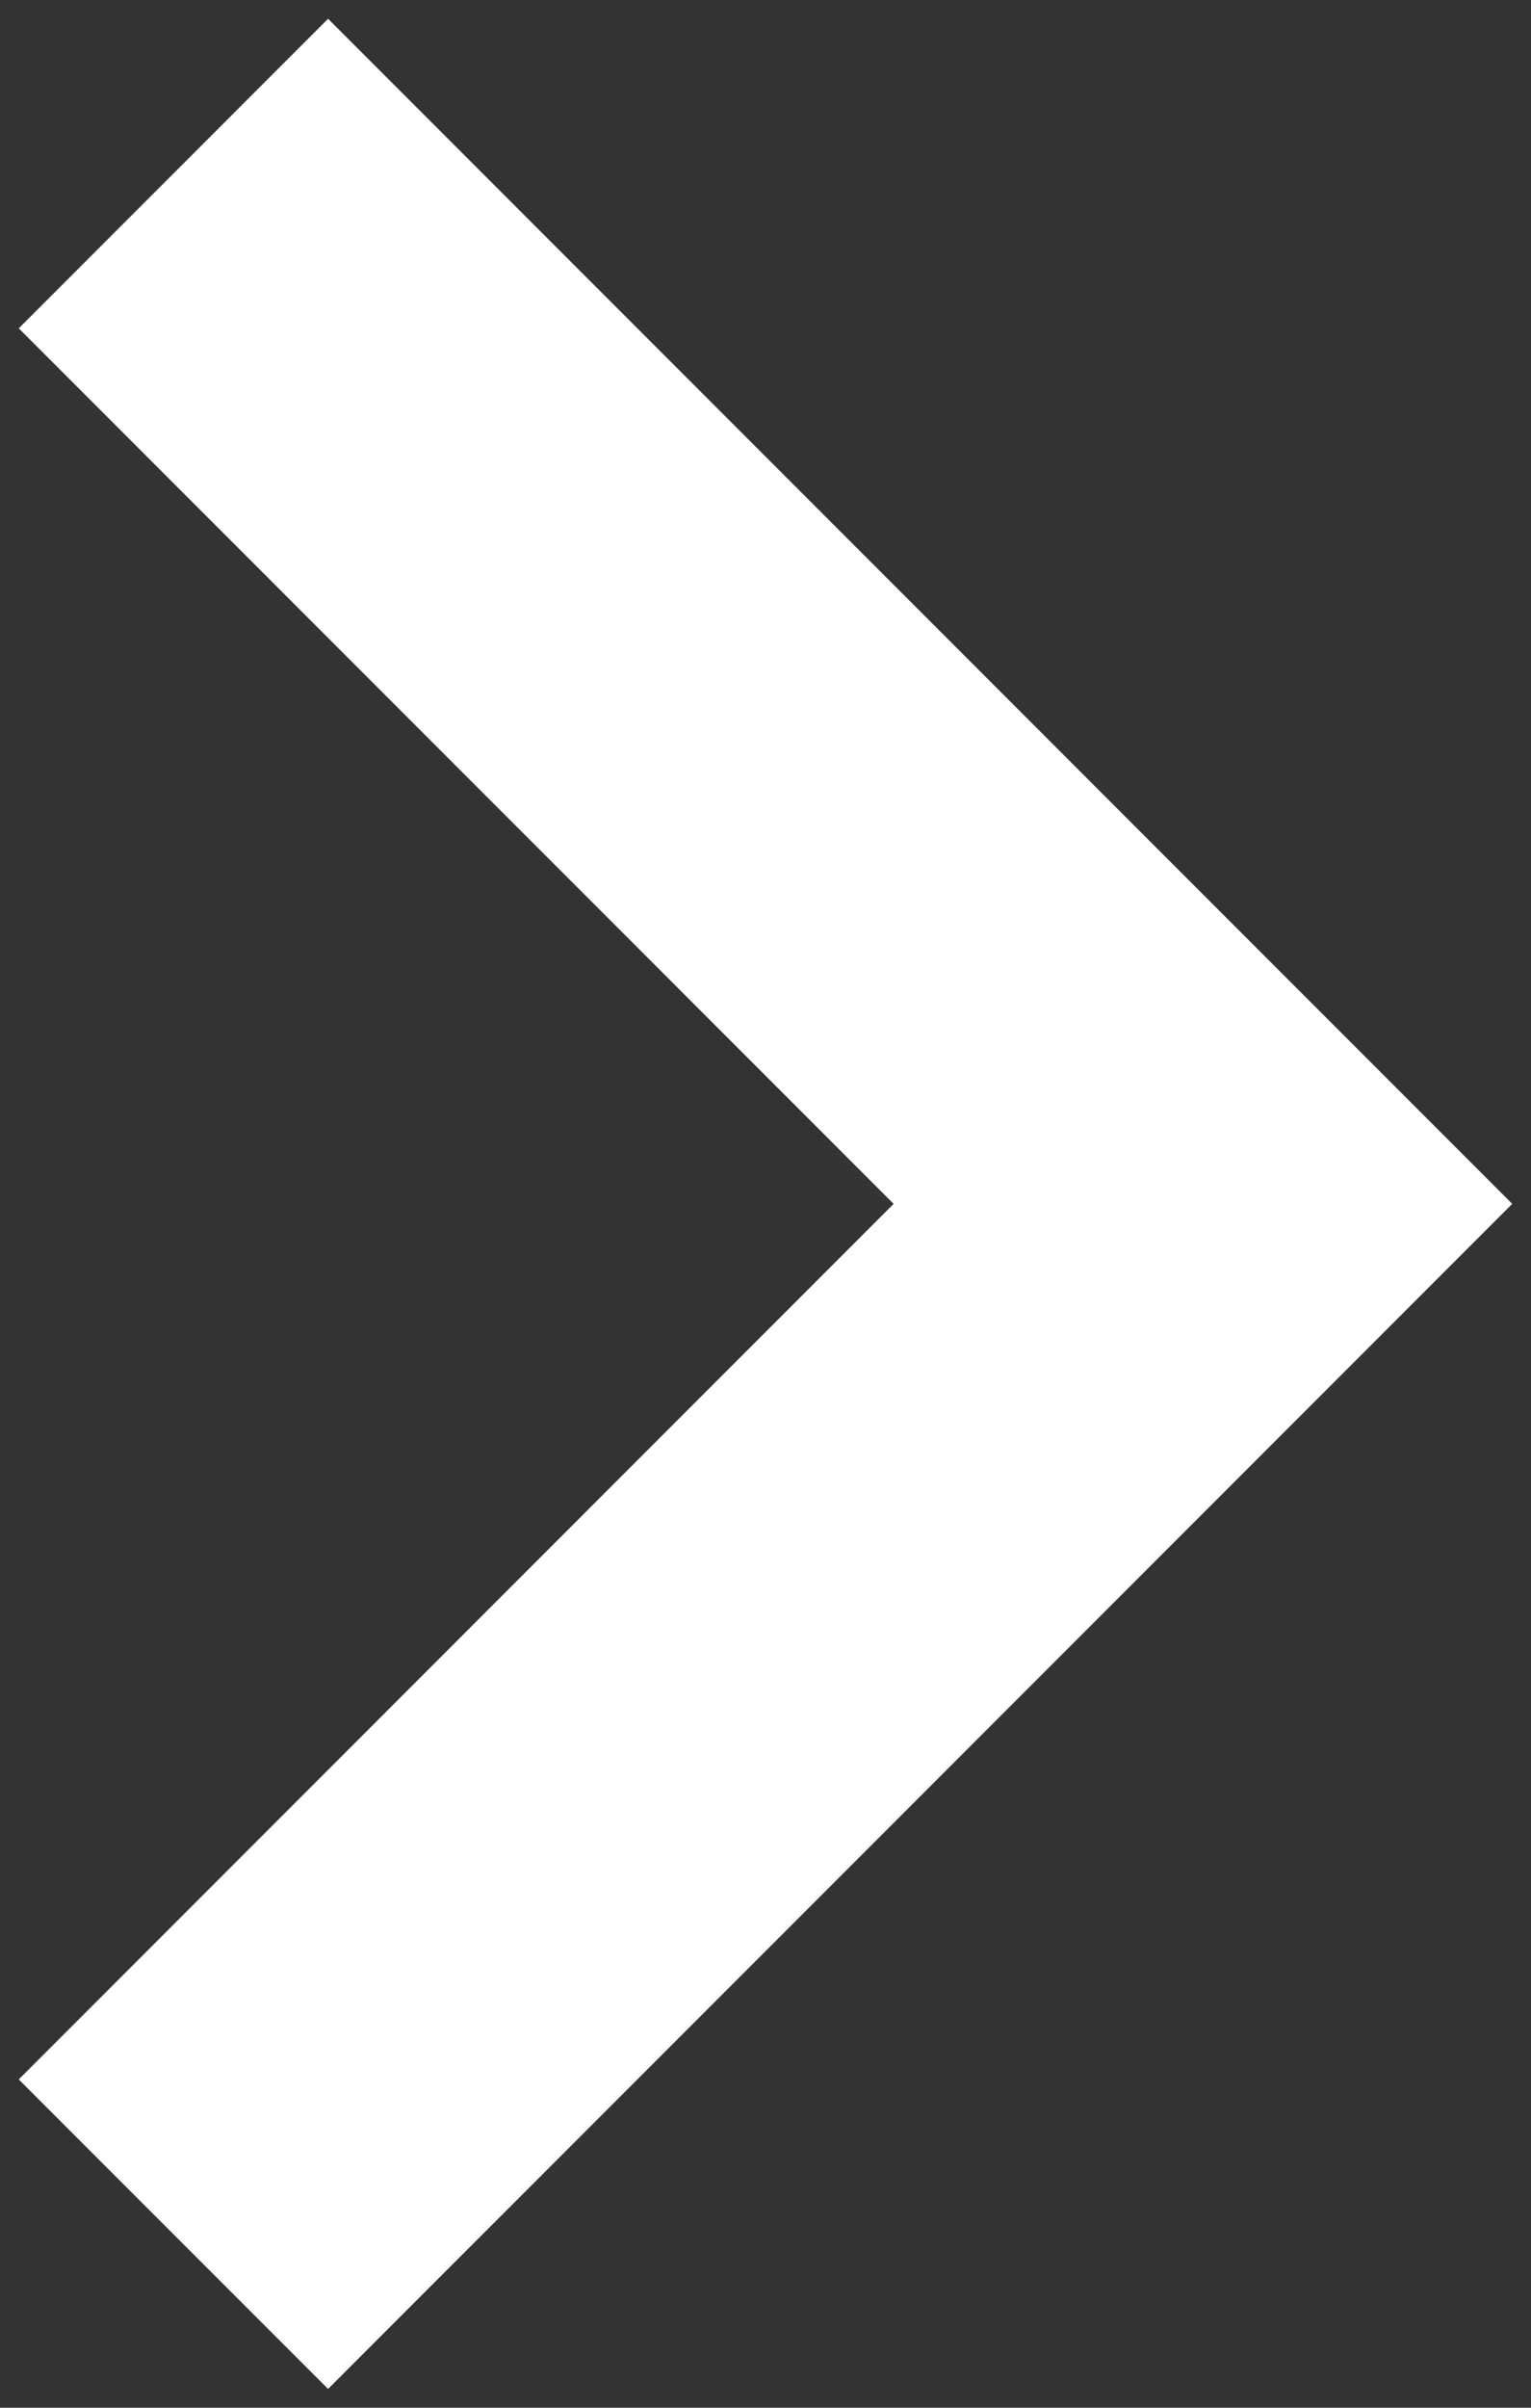 <svg width="14" height="22" viewBox="0 0 14 22" fill="none" xmlns="http://www.w3.org/2000/svg">
<rect x="0" y="0" width="14" height="22" fill="#333333" stroke="none"/>
<path d="M3 3L11 11L3 19" stroke="white" stroke-width="4" stroke-linecap="square"/>
</svg>
